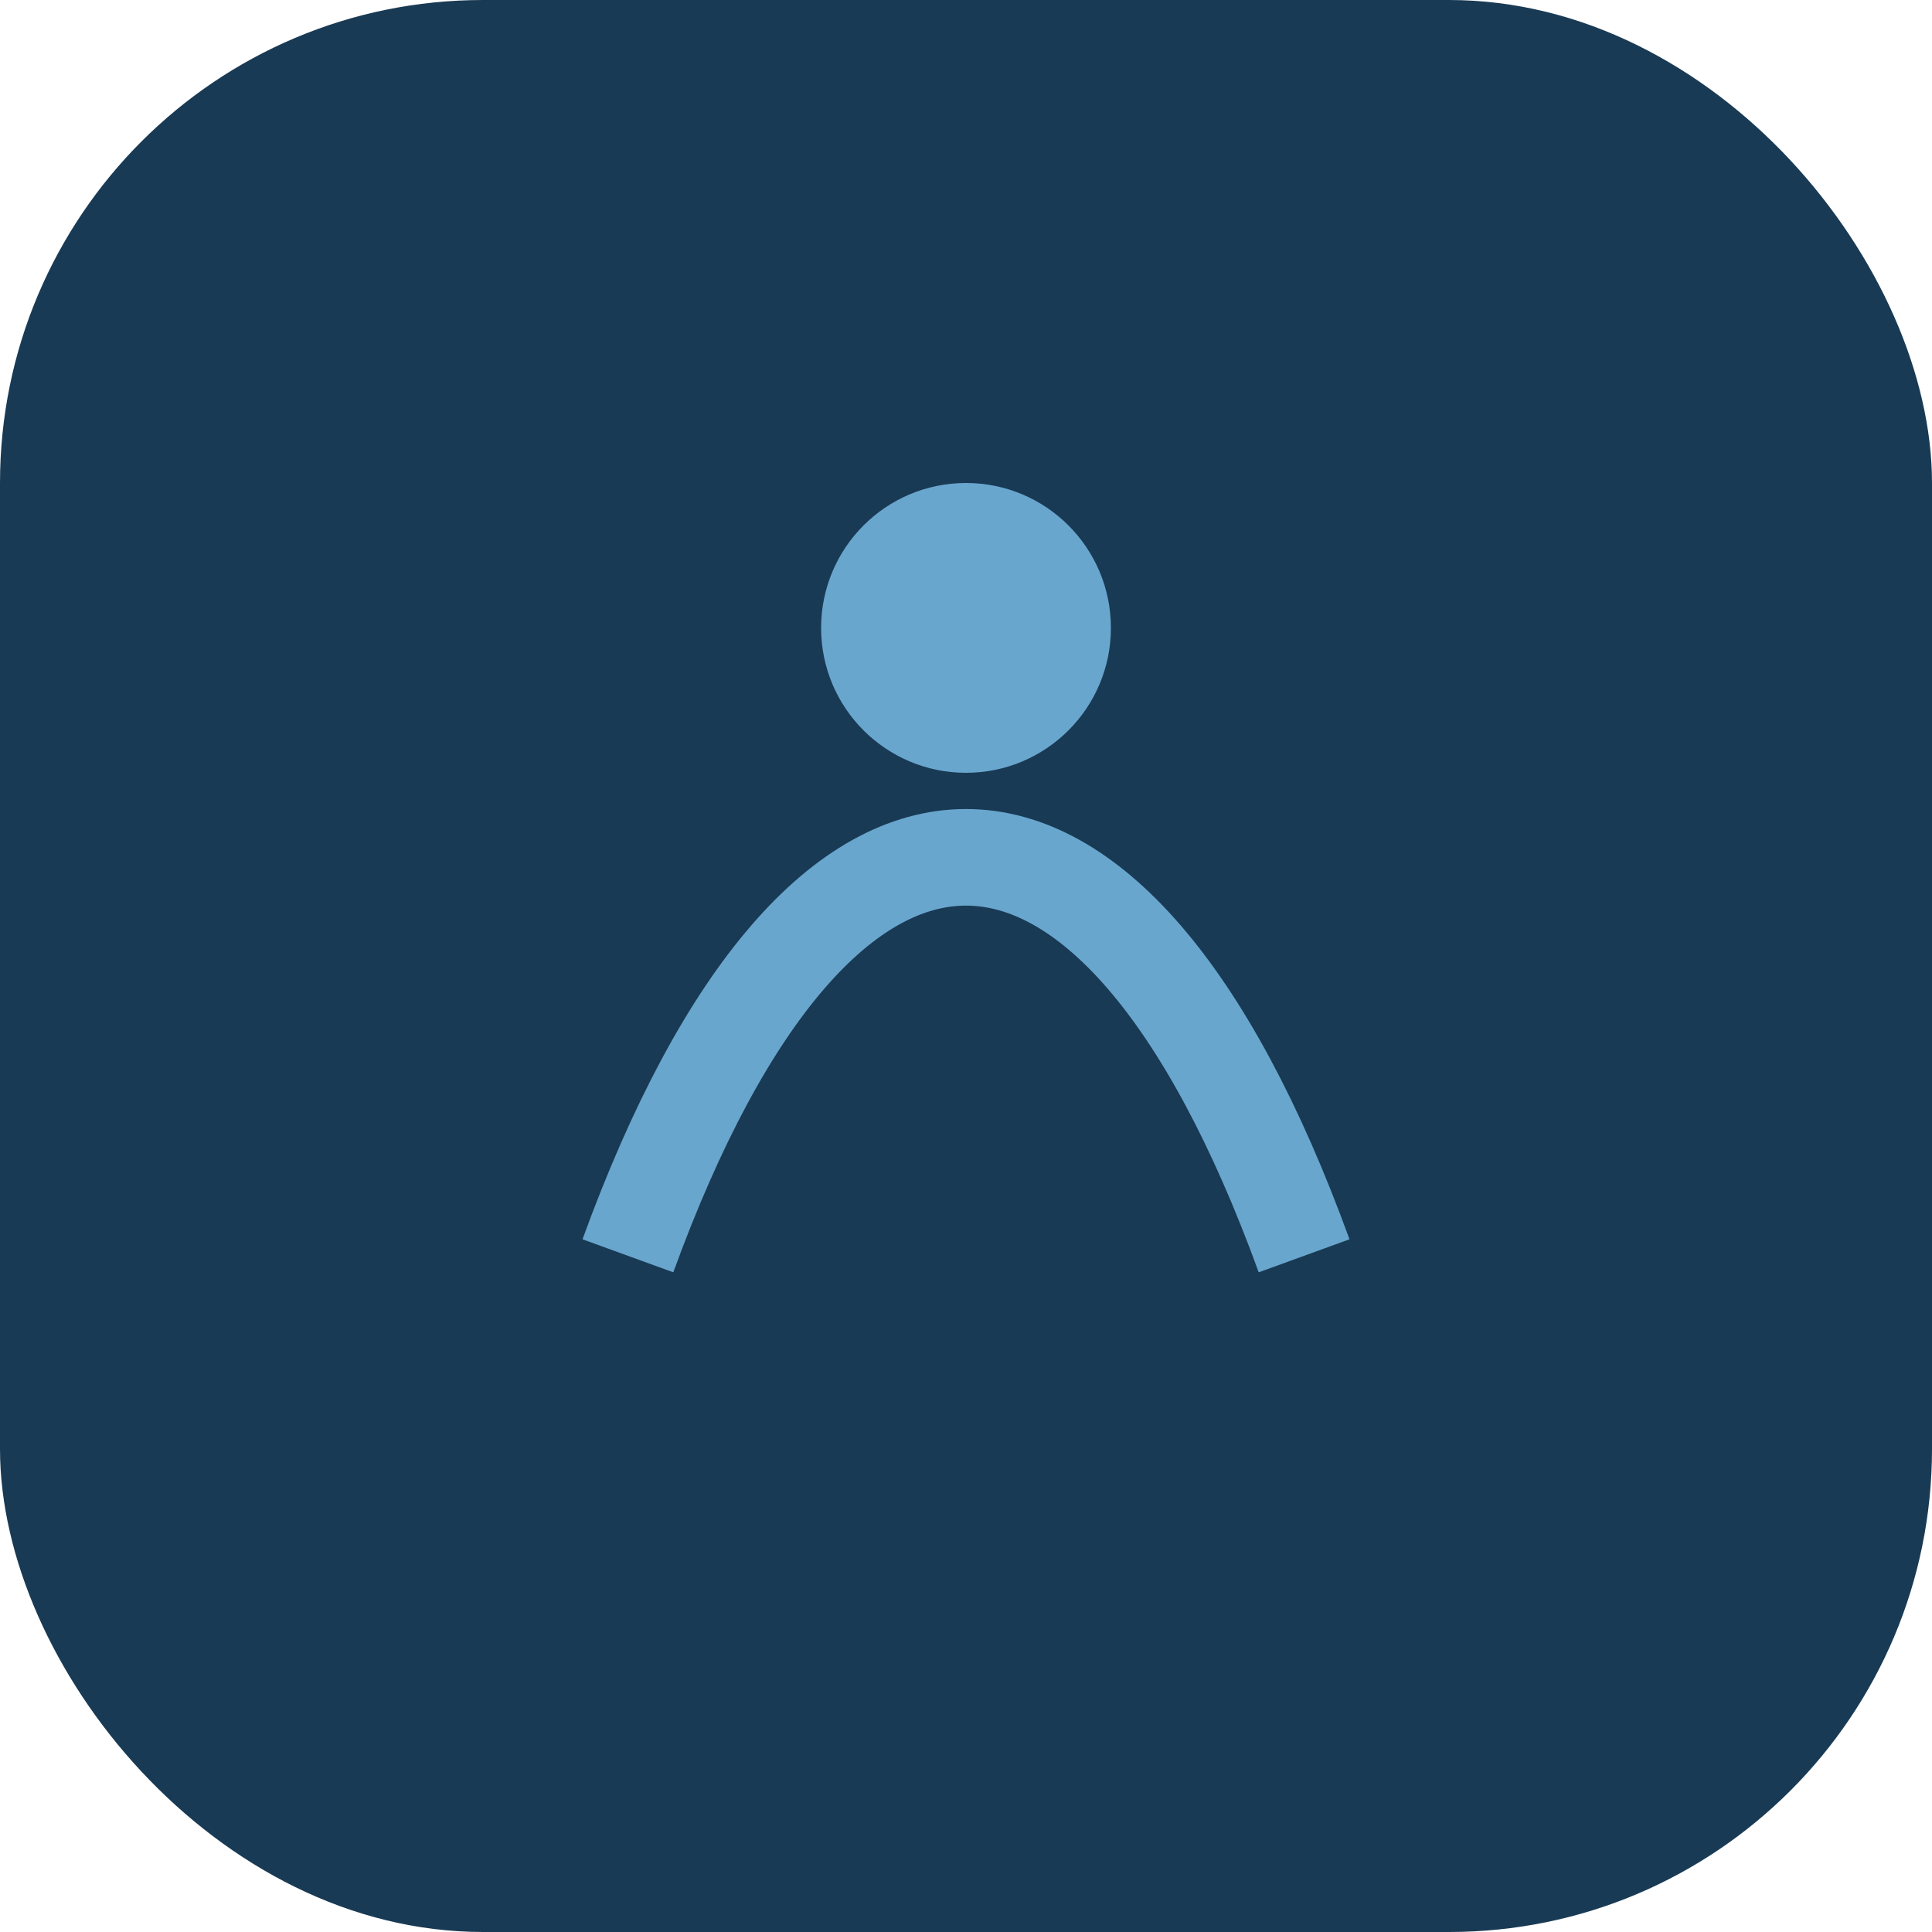 <?xml version="1.0" encoding="UTF-8"?>
<svg xmlns="http://www.w3.org/2000/svg" width="40" height="40" viewBox="0 0 40 40"><rect width="40" height="40" rx="10" fill="#193a54"/><path d="M13 26c4-11 10-11 14 0" stroke="#69a6ce" stroke-width="2" fill="none"/><circle cx="20" cy="13" r="3" fill="#69a6ce"/></svg>